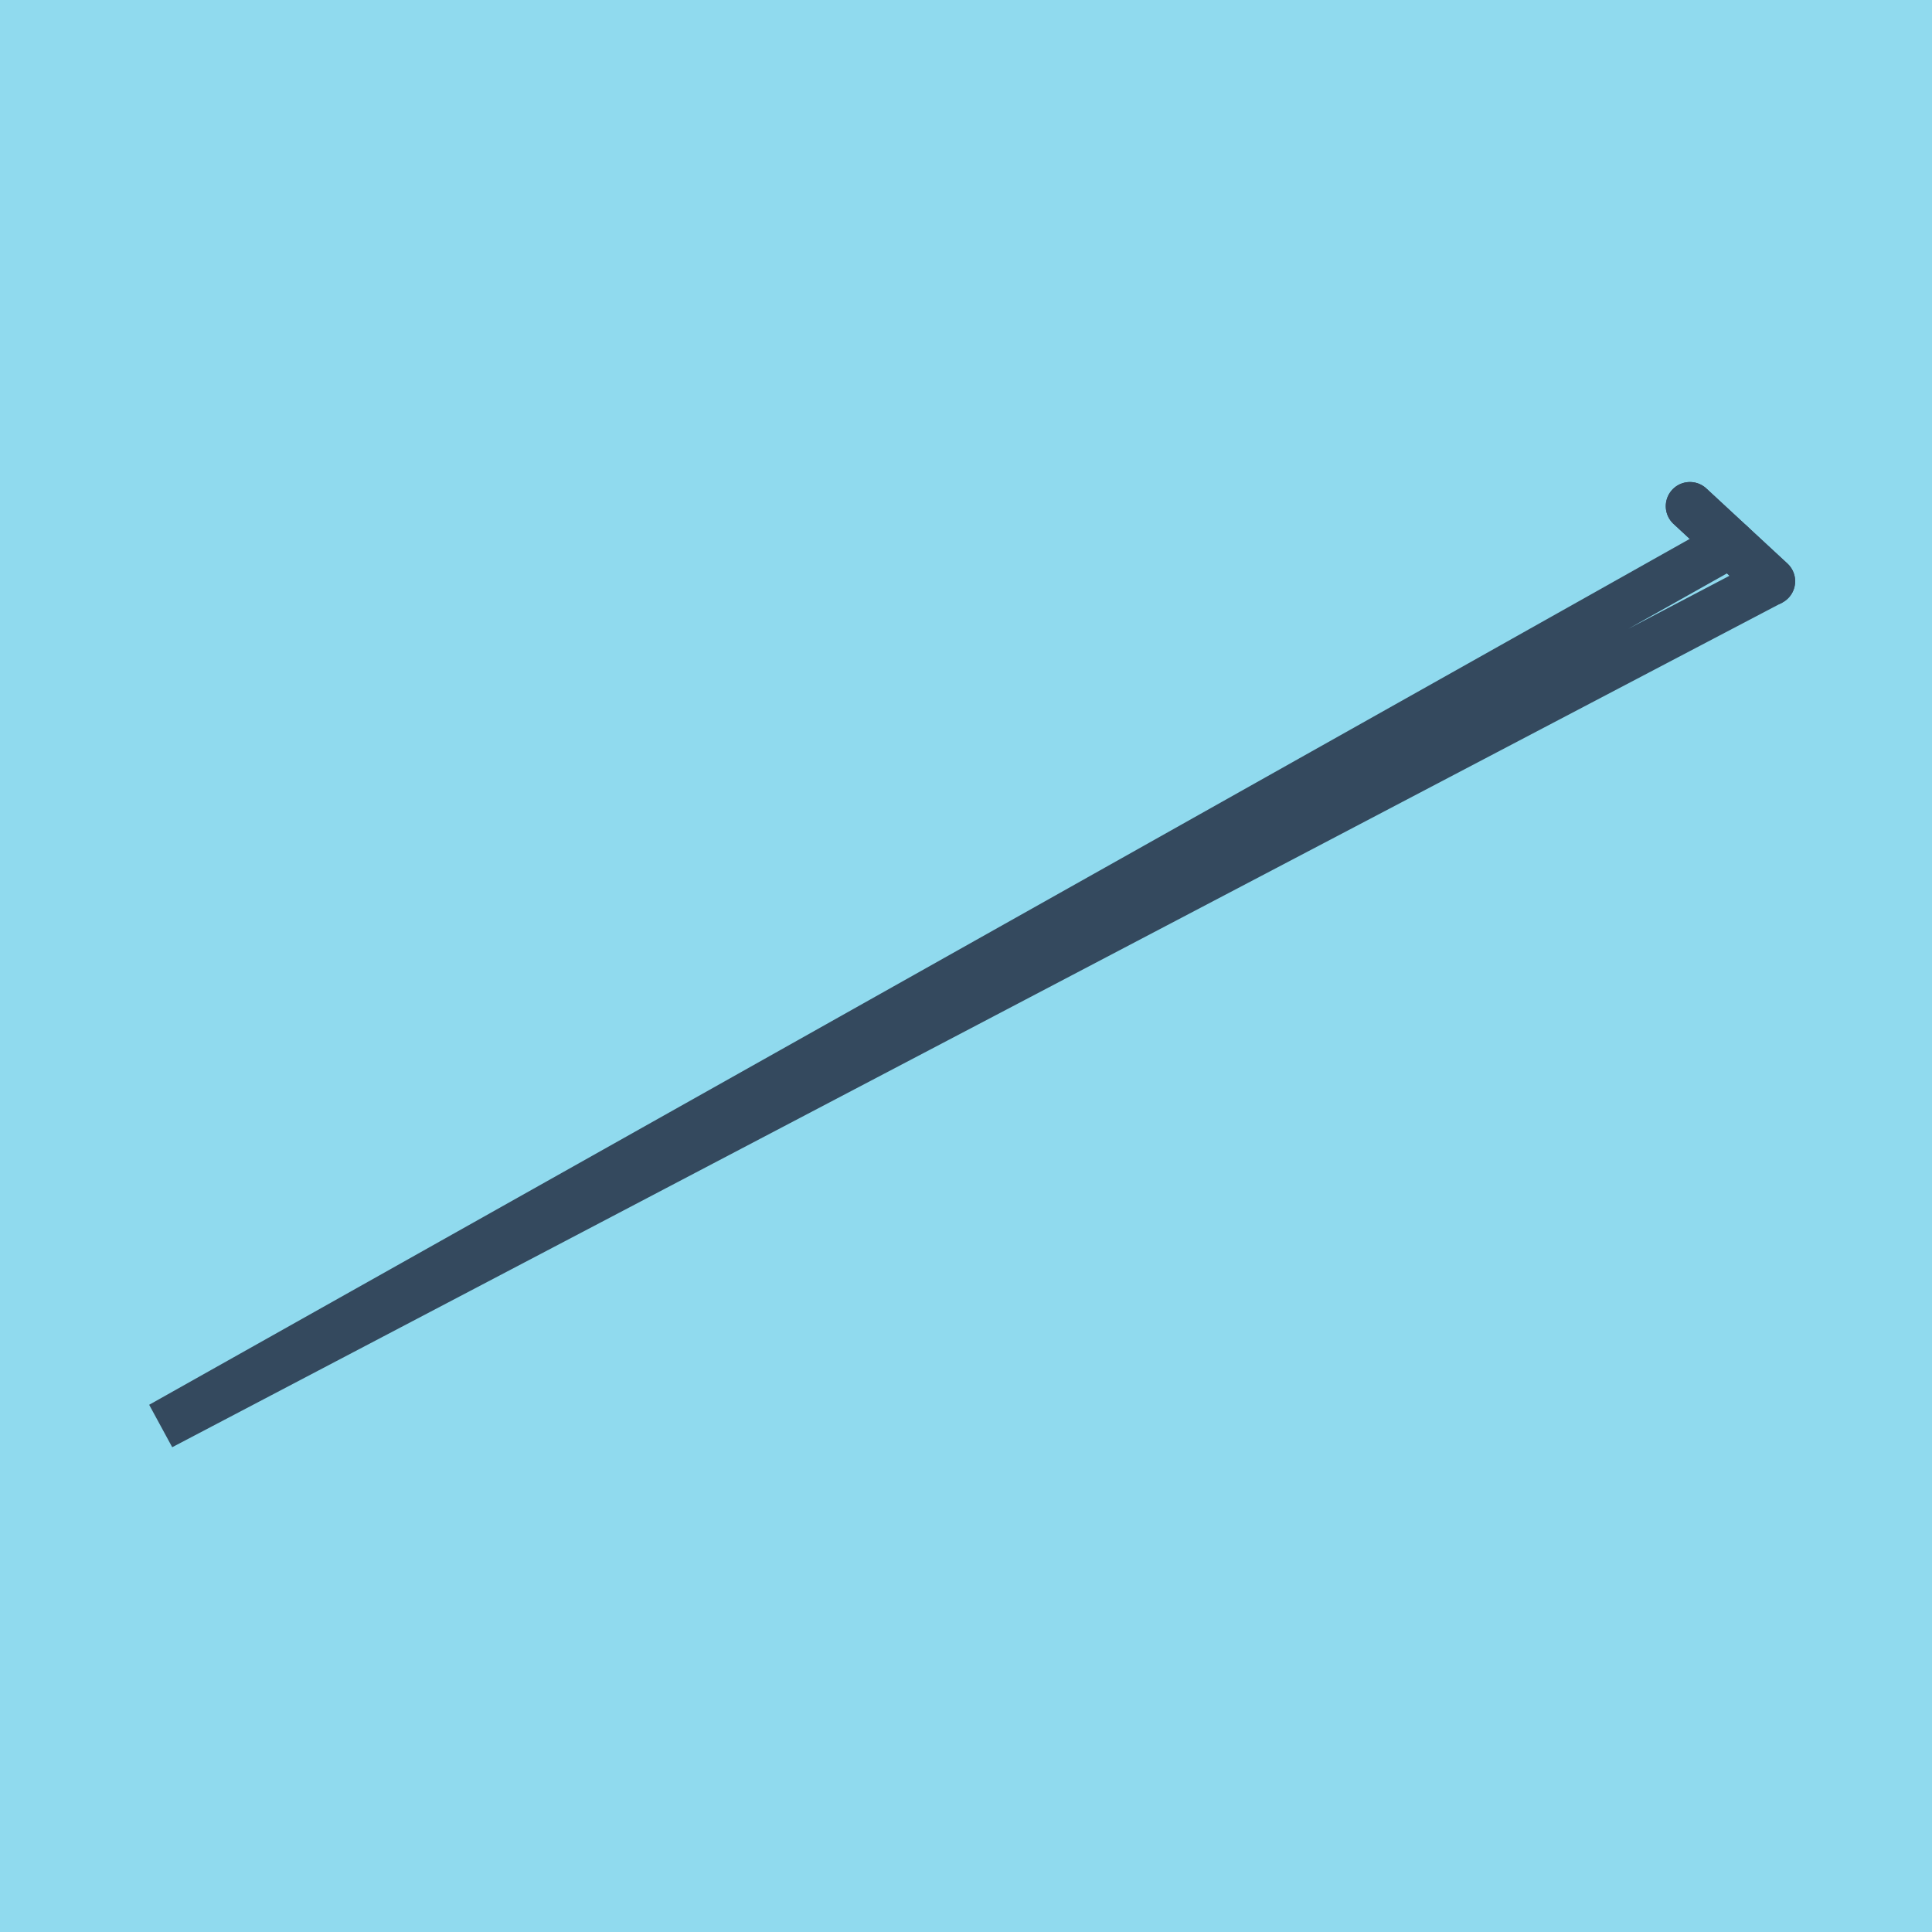 <?xml version="1.0" encoding="utf-8"?>
<!DOCTYPE svg PUBLIC "-//W3C//DTD SVG 1.1//EN" "http://www.w3.org/Graphics/SVG/1.1/DTD/svg11.dtd">
<svg xmlns="http://www.w3.org/2000/svg" xmlns:xlink="http://www.w3.org/1999/xlink" viewBox="-10 -10 120 120" preserveAspectRatio="xMidYMid meet">
	<path style="fill:#90daee" d="M-10-10h120v120H-10z"/>
			<polyline stroke-linecap="round" points="94.964,21.439 100,26.102 " style="fill:none;stroke:#34495e;stroke-width: 3px"/>
			<polyline stroke-linecap="round" points="100,26.102 94.964,21.439 " style="fill:none;stroke:#34495e;stroke-width: 3px"/>
			<polyline stroke-linecap="round" points="97.482,23.771 0,78.561 100,26.102 0,78.561 97.482,23.771 " style="fill:none;stroke:#34495e;stroke-width: 3px"/>
	</svg>
